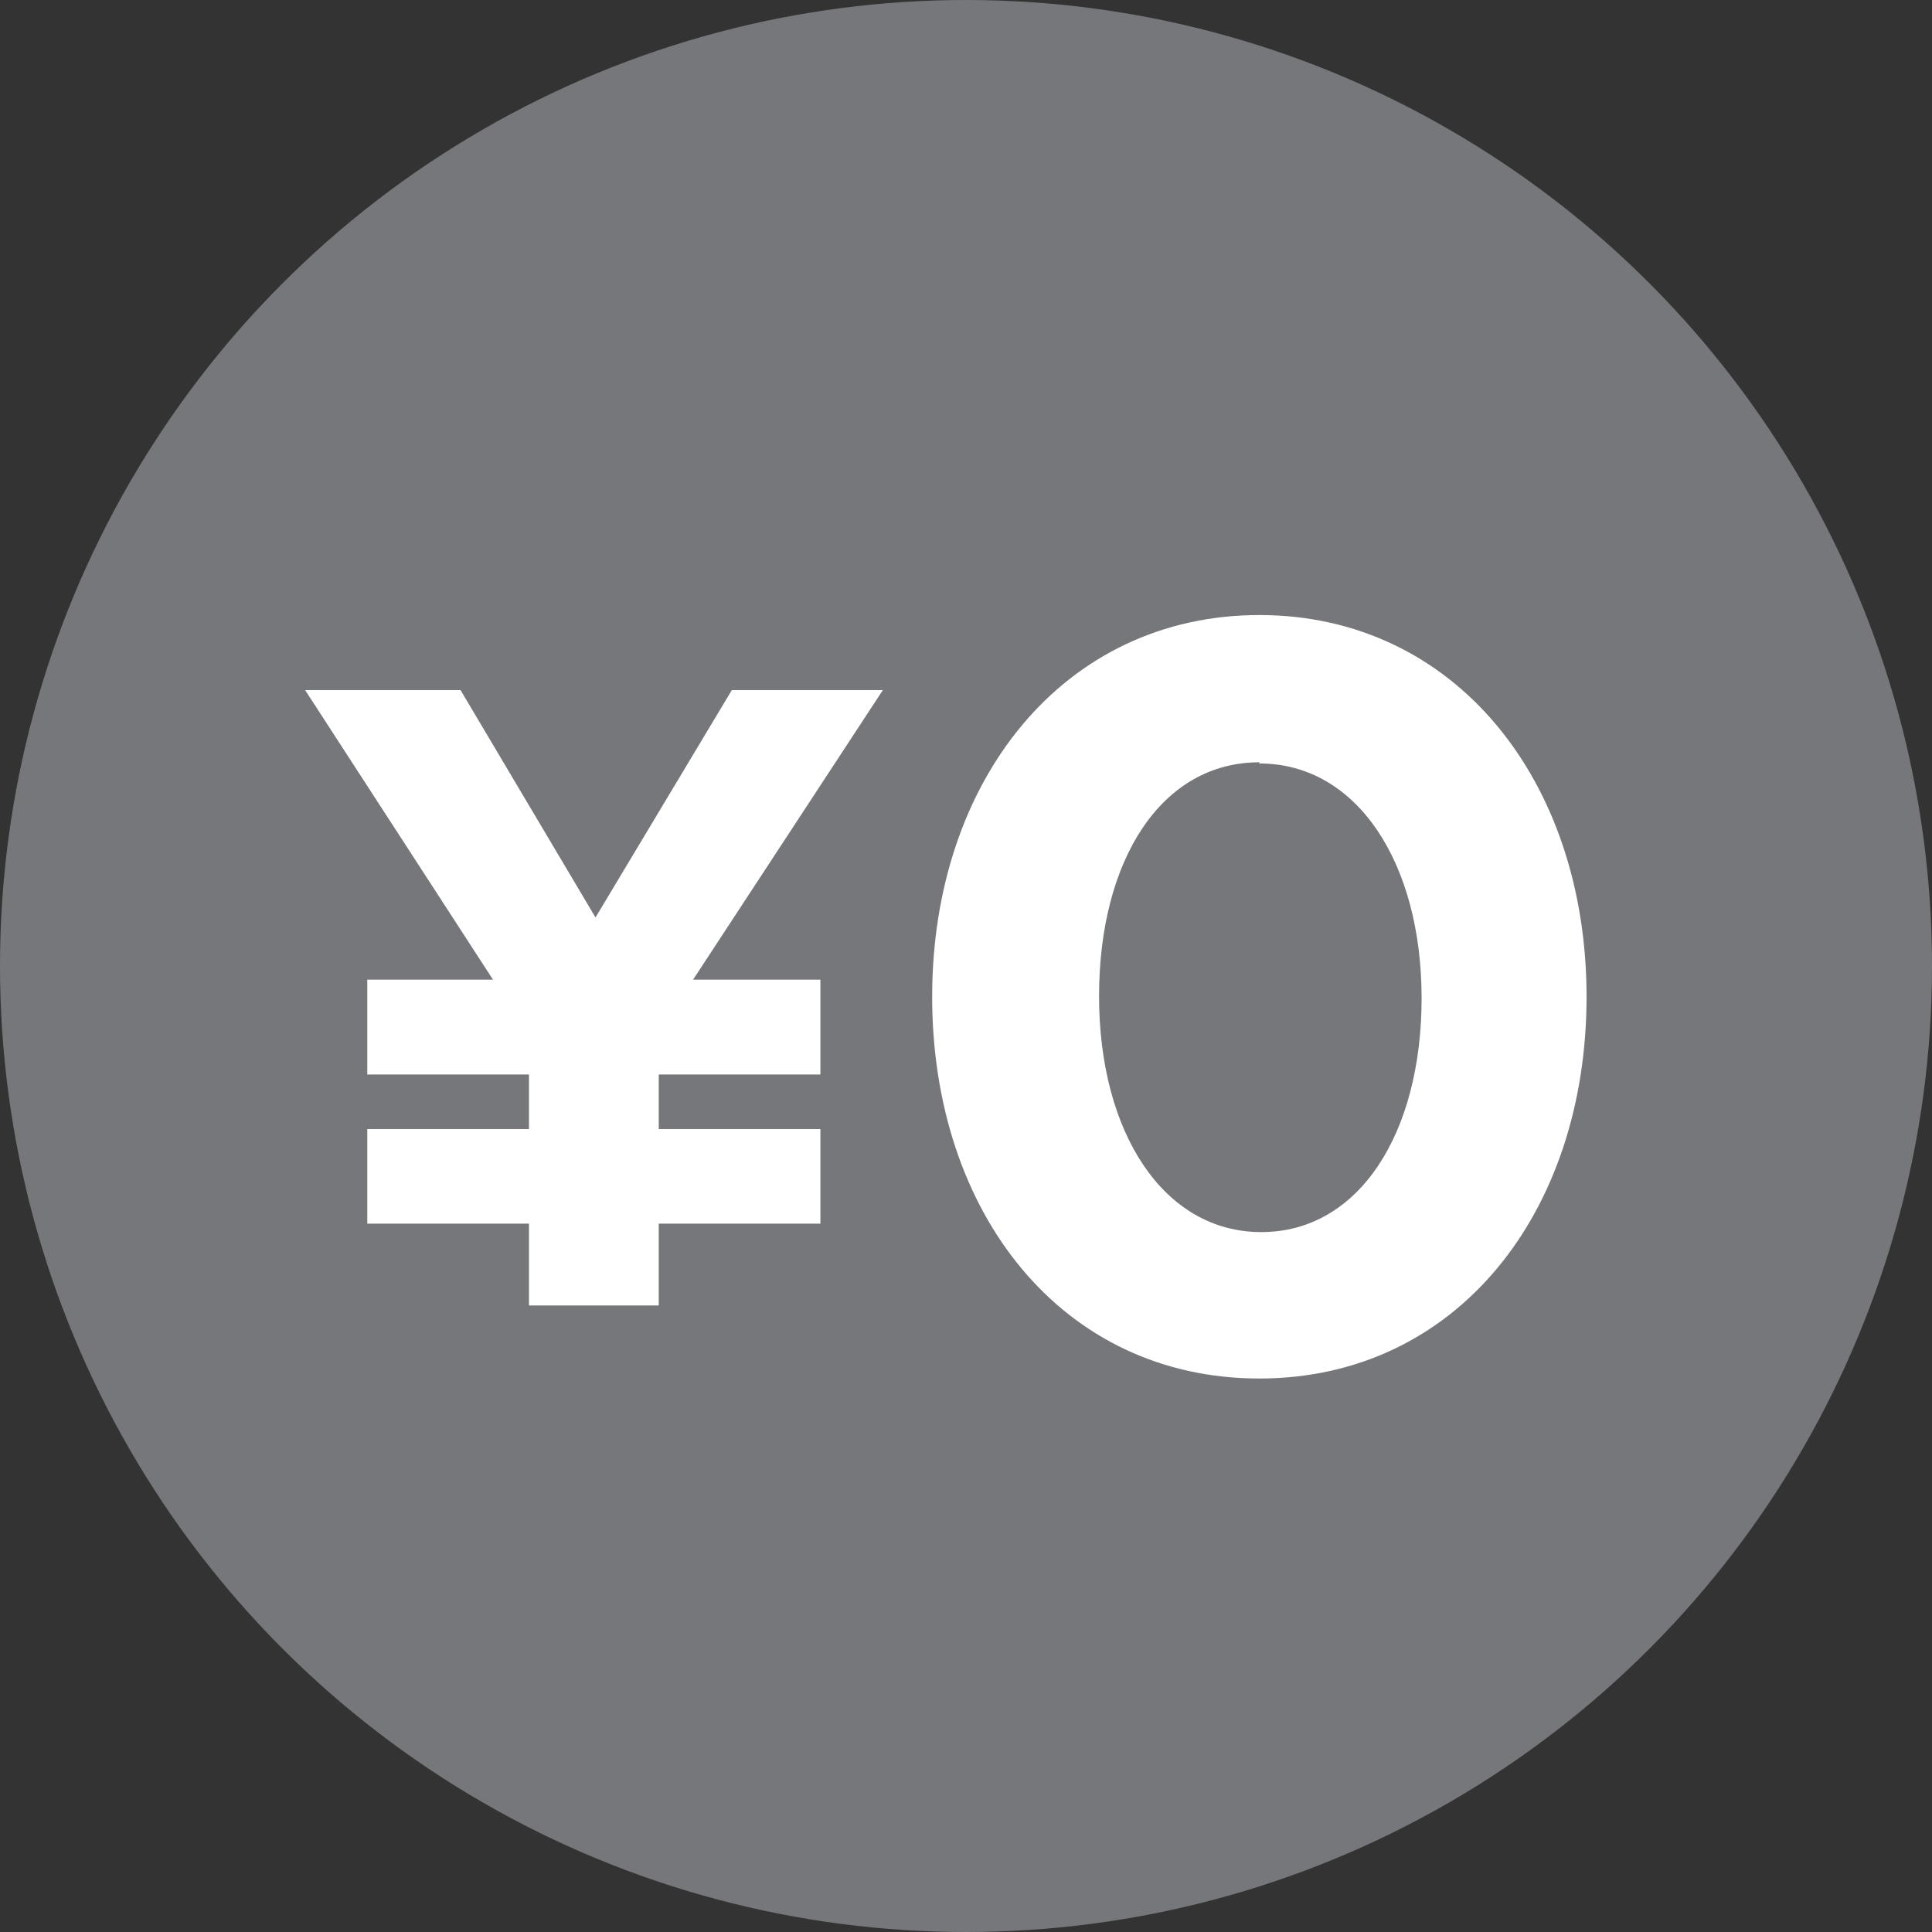 <svg viewBox="0 0 70.856 70.856" xmlns="http://www.w3.org/2000/svg" data-name="レイヤー 1" id="レイヤー_1"><rect x="0" y="0" width="70.856" height="70.856" fill="#333333" stroke="none"/><defs><style>.cls-1{fill:#76777a;}.cls-2{fill:#fff;}</style></defs><circle r="35.428" cy="35.428" cx="35.428" class="cls-1"></circle><path d="M24.159,41.408h5.929v3.47H24.159v3H19.4v-3h-5.93v-3.47H19.4v-2h-5.93v-3.48h4.61l-6.89-10.619h5.7l4.95,8.339,5-8.339h5.539L25.419,35.928h4.669v3.48H24.159Z" class="cls-2"></path><path d="M46.187,50.557c-7.229,0-12-6.059-12-14s4.83-14,12-14,12,6.069,12,14S53.407,50.557,46.187,50.557Zm0-22.6c-3.6,0-5.879,3.59-5.879,8.58s2.36,8.65,5.949,8.65,5.88-3.63,5.88-8.58S49.777,28,46.187,28Z" class="cls-2"></path></svg>